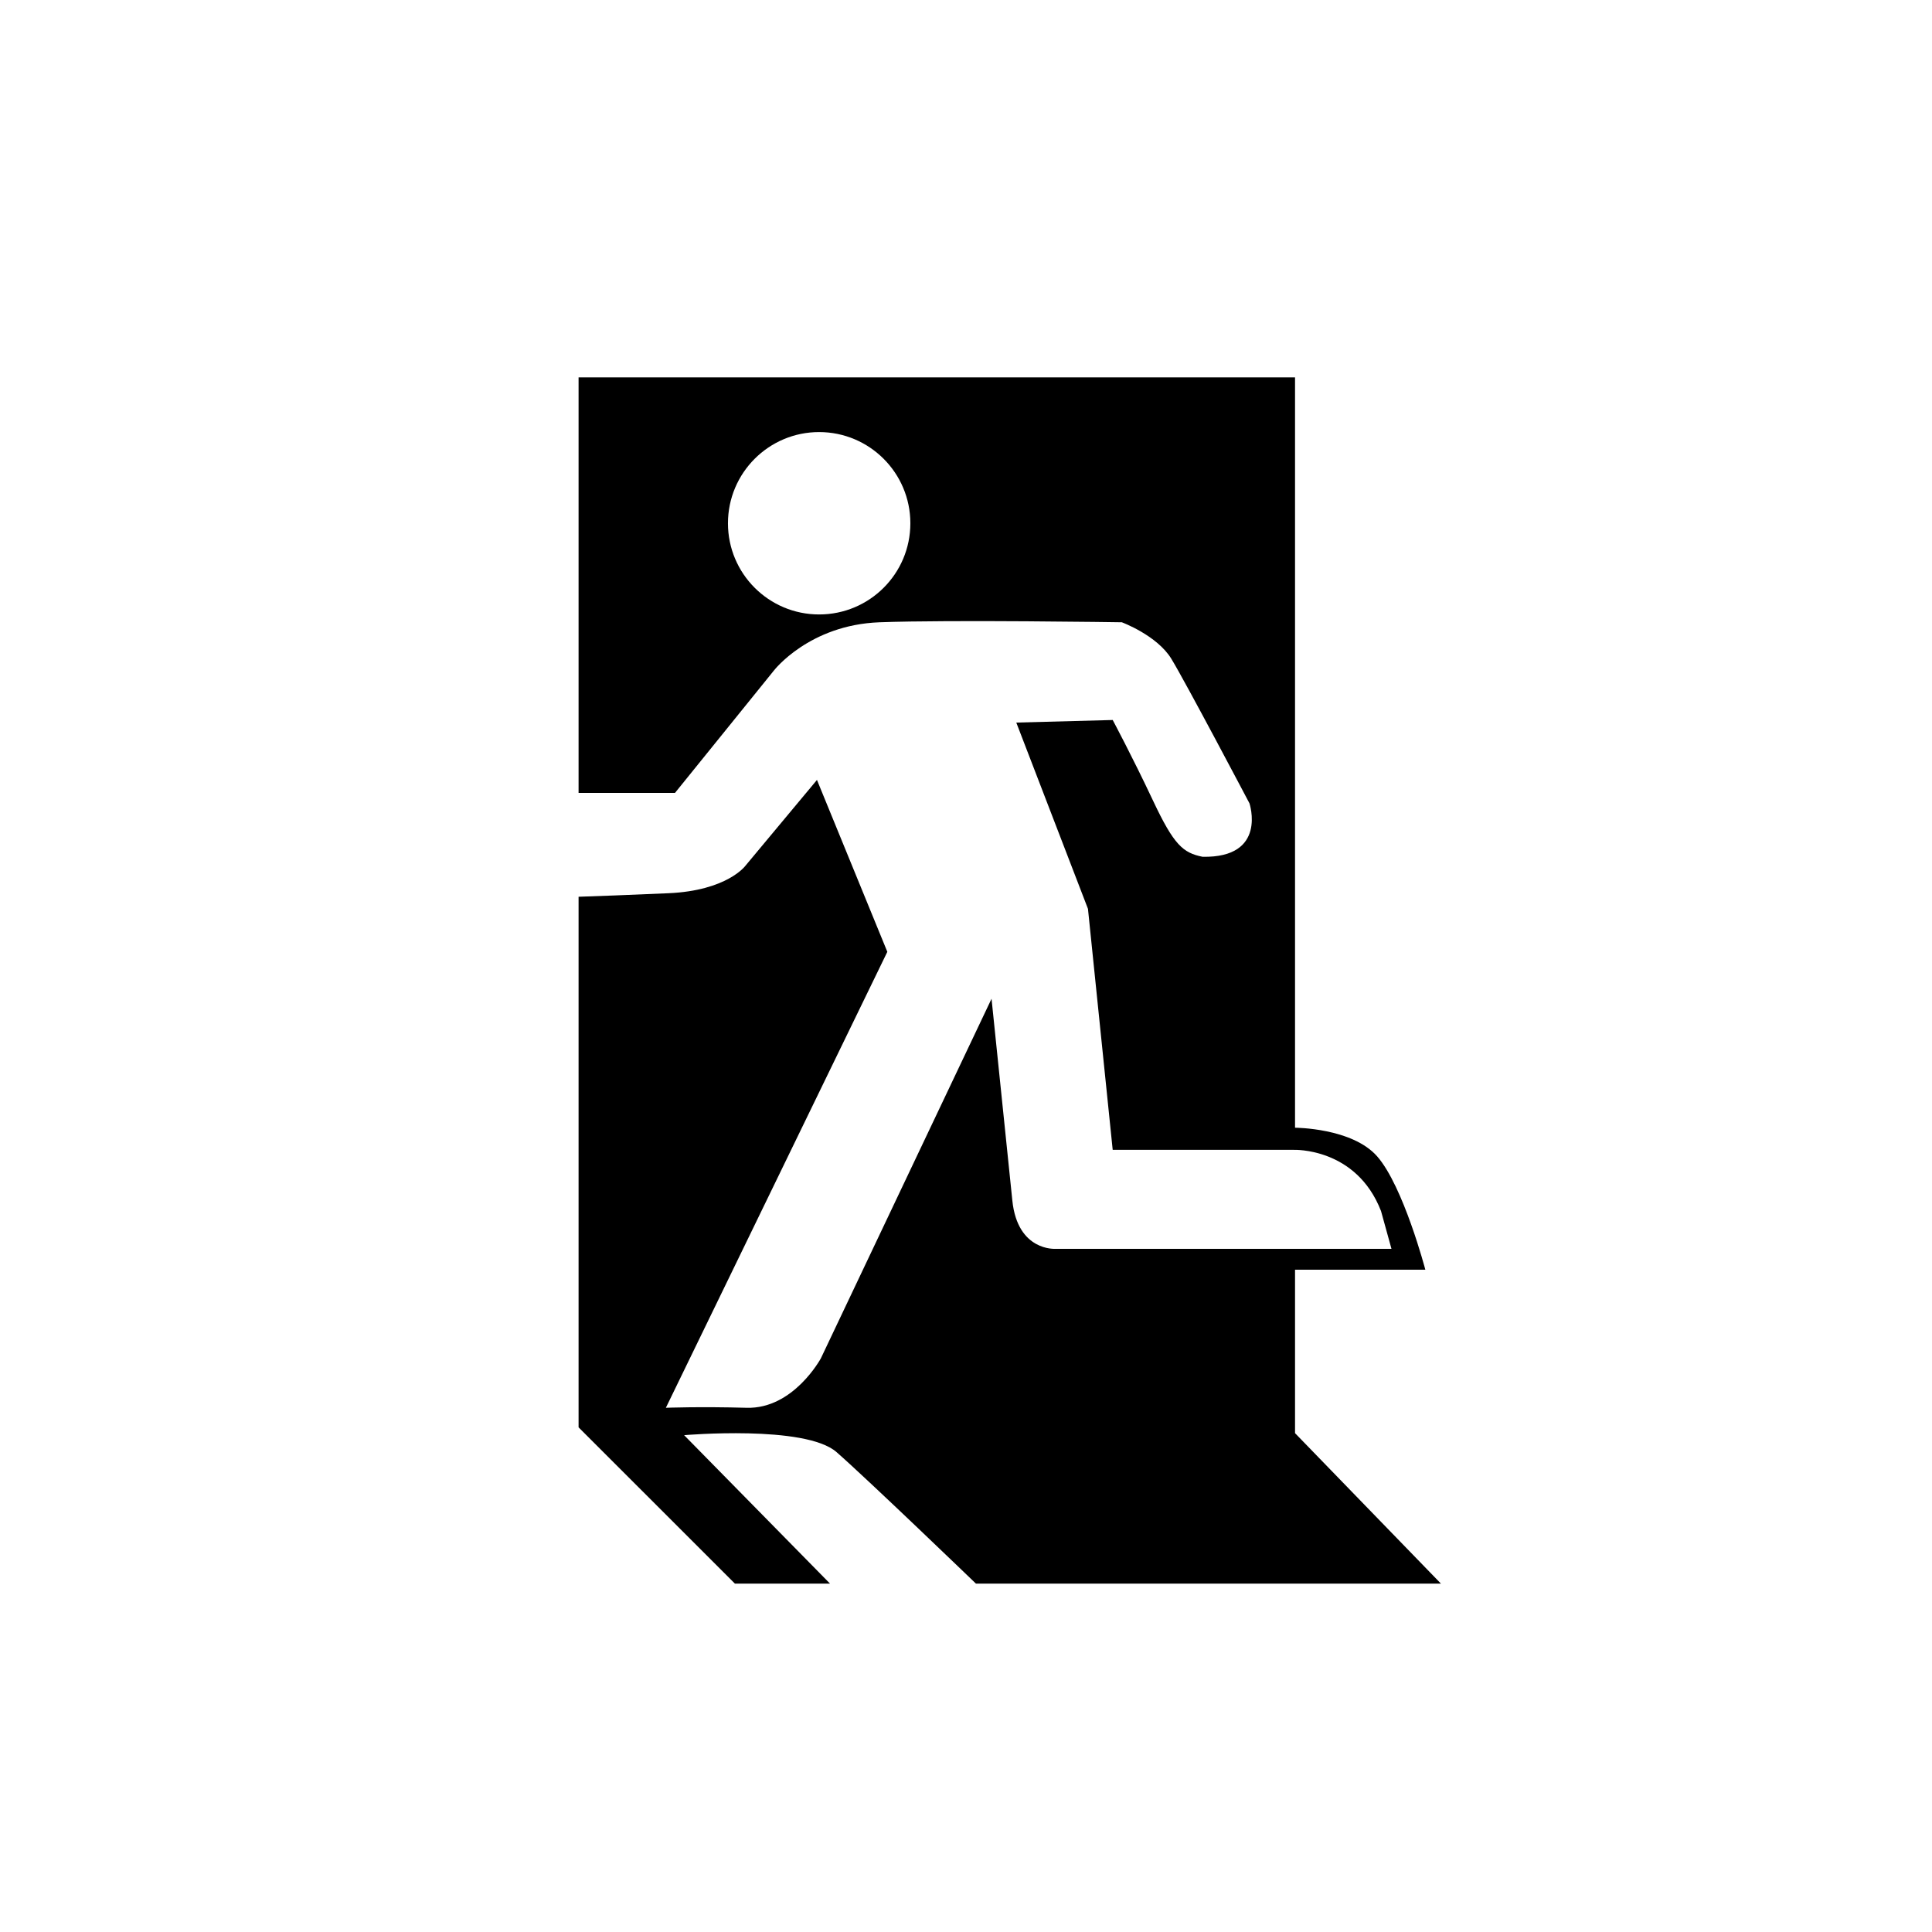 <svg width="100" height="100" viewBox="0 0 100 100" fill="none" xmlns="http://www.w3.org/2000/svg">
<g clip-path="url(#clip0_282_80)">
<path d="M67.031 74.18V65.719H73.775C73.775 65.719 72.638 61.399 71.281 59.852C69.98 58.374 67.031 58.371 67.031 58.371V19.533H29.947V41.041H34.937L40.061 34.702C40.061 34.702 41.882 32.344 45.523 32.209C49.165 32.073 58.066 32.209 58.066 32.209C58.066 32.209 59.884 32.882 60.627 34.097C61.368 35.31 64.673 41.582 64.673 41.582C64.673 41.582 65.615 44.412 62.245 44.347C61.232 44.143 60.763 43.739 59.683 41.446C58.603 39.153 57.593 37.267 57.593 37.267L52.603 37.4L56.313 47.041L57.593 59.516H66.963C66.963 59.516 70.201 59.38 71.482 62.685L72.022 64.639H54.625C54.625 64.639 52.671 64.775 52.399 62.145C52.131 59.516 51.322 51.695 51.322 51.695L42.489 70.305C42.489 70.305 41.073 72.935 38.647 72.867C36.218 72.799 34.465 72.867 34.465 72.867L45.928 49.266L42.286 40.369L38.579 44.816C38.579 44.816 37.635 46.1 34.601 46.233C32.511 46.327 30.809 46.386 29.947 46.416V73.879L38.039 81.968H42.962L35.41 74.284C35.41 74.284 41.681 73.743 43.298 75.16C44.915 76.574 50.514 81.968 50.514 81.968H74.583L67.031 74.18V74.18ZM42.398 31.804C39.792 31.804 37.679 29.691 37.679 27.085C37.679 24.48 39.792 22.364 42.398 22.364C45.004 22.364 47.12 24.477 47.12 27.085C47.12 29.694 45.007 31.804 42.398 31.804Z" fill="black"/>
</g>
<defs>
<clipPath id="clip0_282_80">
<rect width="44.636" height="62.435" fill="white" transform="translate(29.947 19.533)"/>
</clipPath>
</defs>
</svg>
